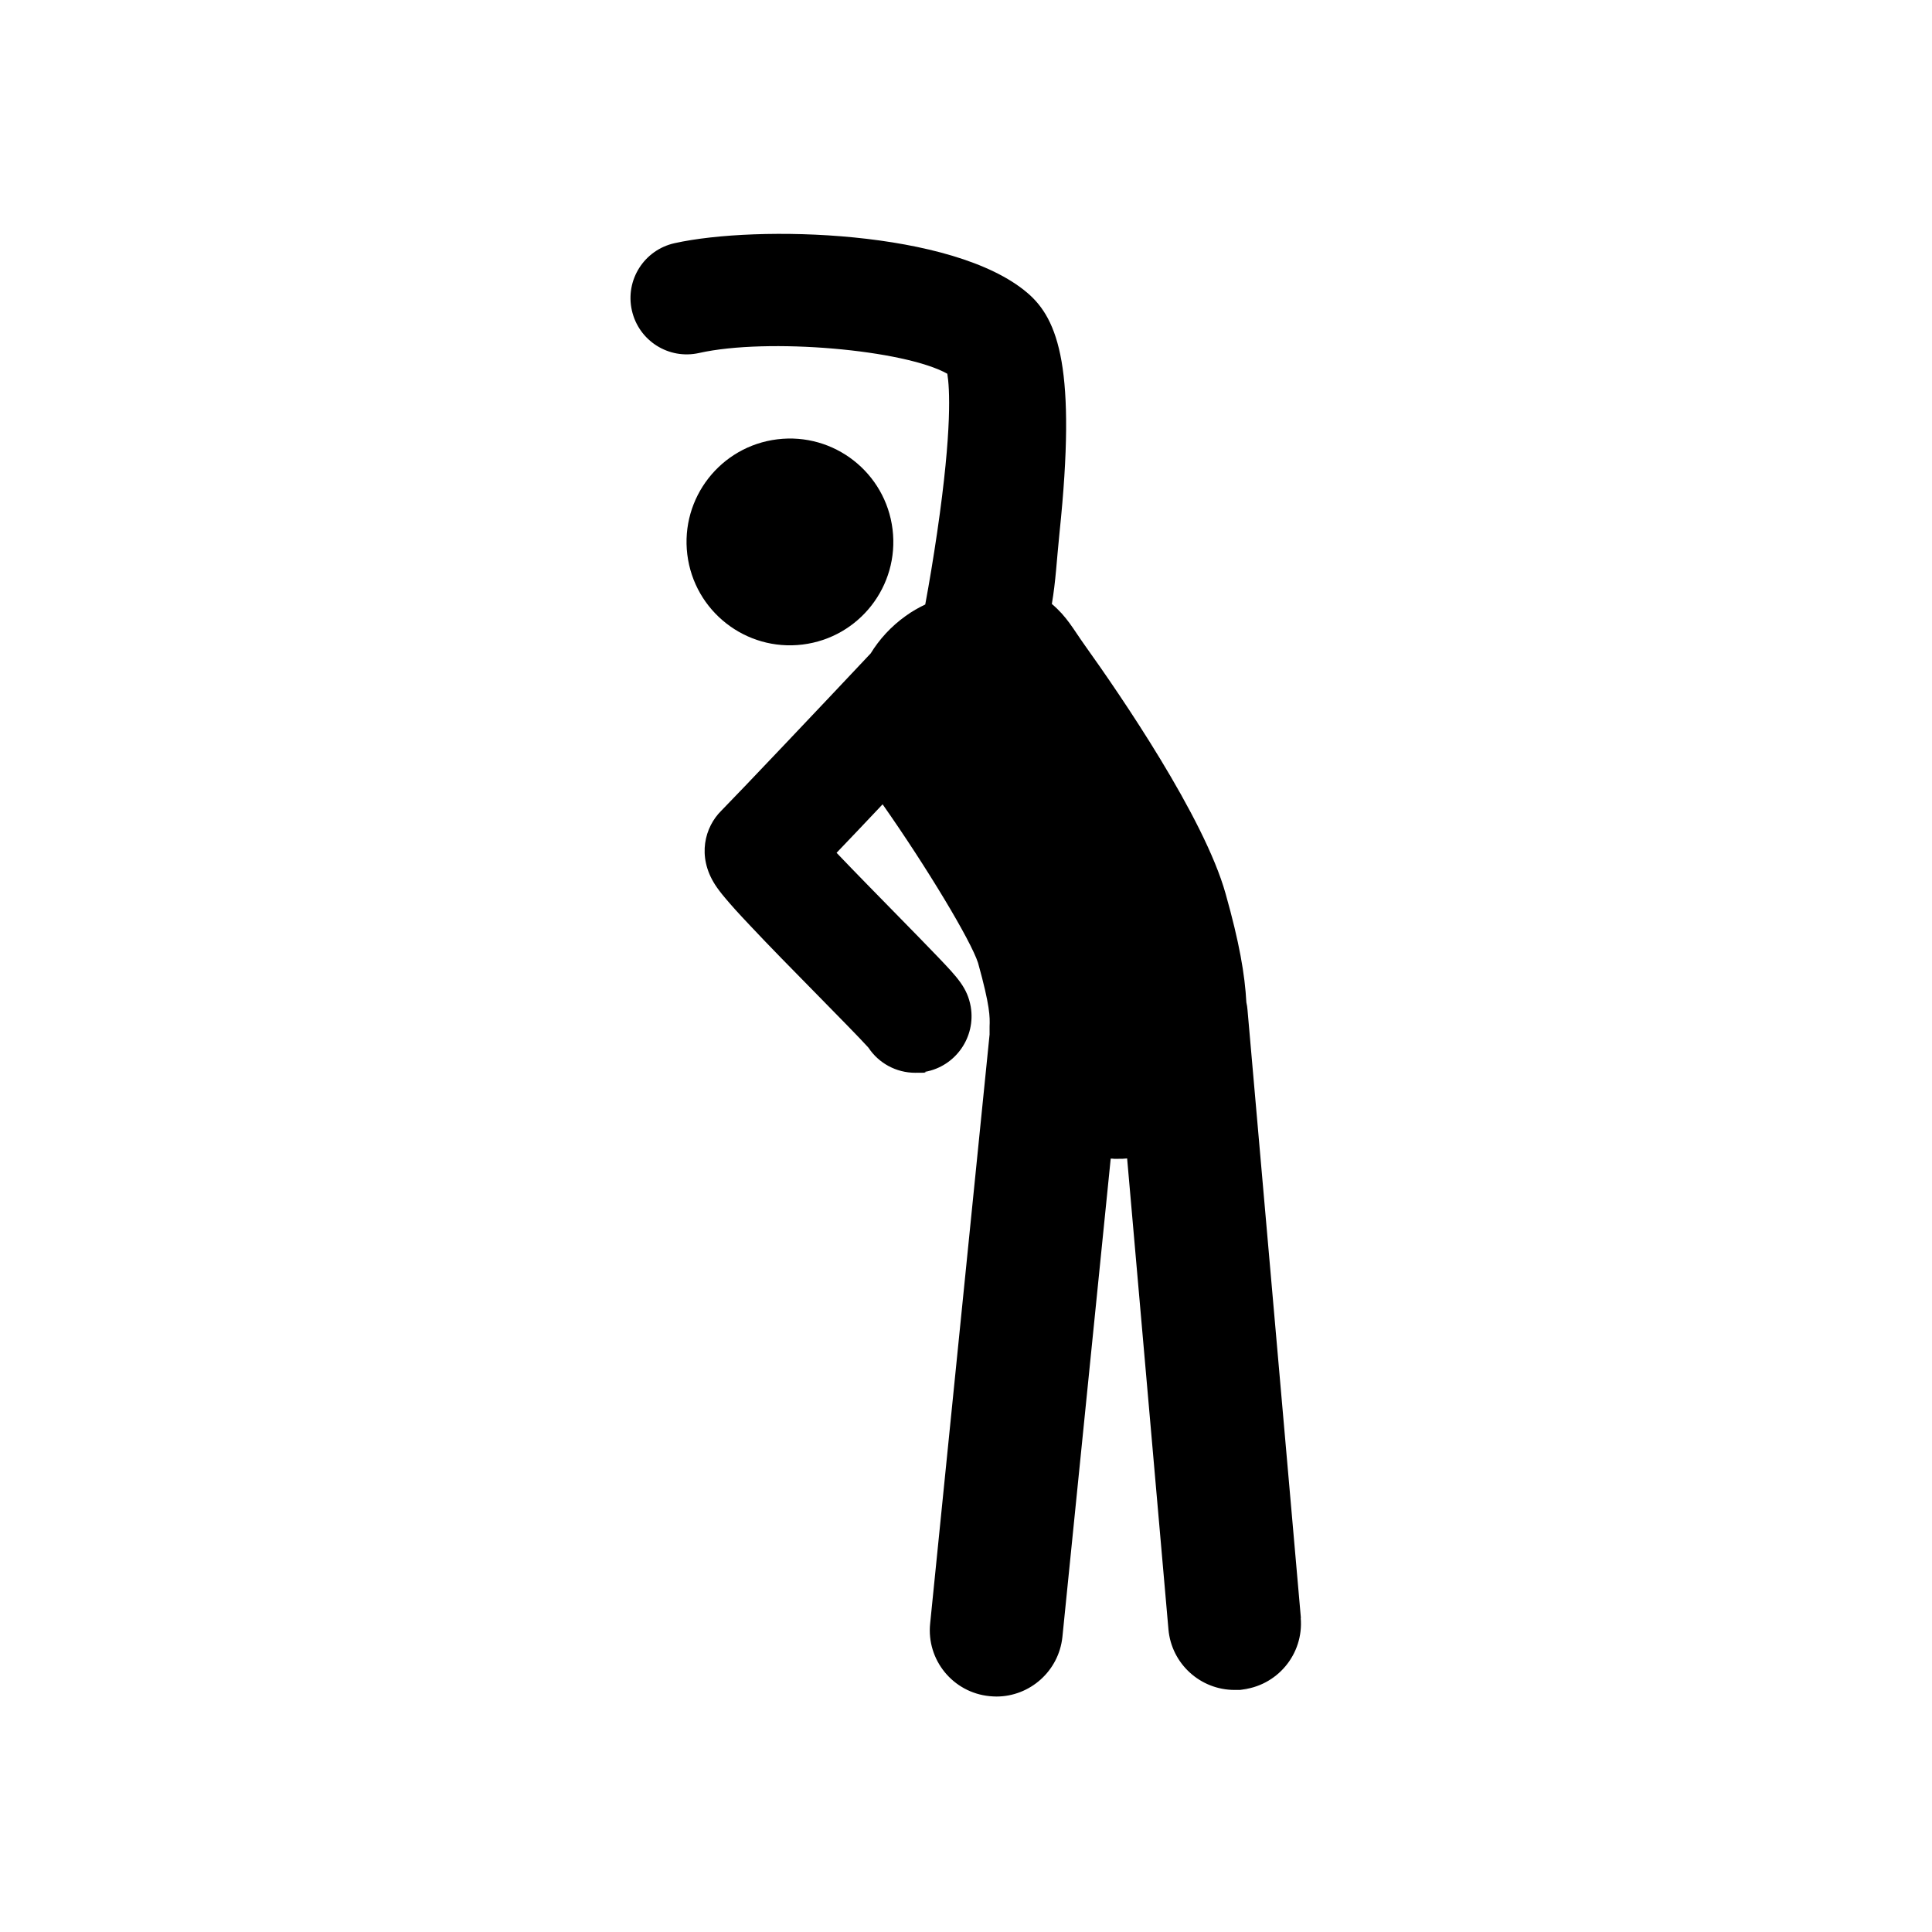 <?xml version="1.0" encoding="UTF-8"?> <svg xmlns="http://www.w3.org/2000/svg" id="_レイヤー_1" data-name="レイヤー_1" version="1.1" viewBox="0 0 1024 1024"><circle cx="418.7" cy="287.2" r="54.8" transform="translate(-31.9 53.2) rotate(-7)"></circle><path d="M689.5,857.6l-28.3-322.4c-.1-1.3-.3-2.6-.6-3.9-.8-14.8-3.7-31.7-11-57.6-11.3-40.5-55.9-105.5-74.5-131.5-6.5-9.1-9.4-15.1-17.6-22.1,2.1-12.3,2.5-22.5,4.1-38.1,9-86.2-.5-112.7-17.1-126.8-39.3-33.5-143.4-36-187-26.3-16.1,3.6-26.2,19.5-22.6,35.6,3.6,16.1,19.5,26.2,35.6,22.6,36.6-8.2,109.1-1.7,131.6,11,1.2,7.2,2.7,29-5.4,84.2-2,13.6-4.2,26.8-6.3,38.1-3.6,1.7-7.1,3.7-10.4,6.1-7.7,5.5-13.9,12.3-18.5,19.8-24.8,26.4-70.3,74.4-79.2,83.4-8.7,8.6-13,24.1-3.3,39.2,1.3,2,3,4.3,5.3,7,3,3.6,7.3,8.4,13.1,14.5,10.1,10.8,23.6,24.5,35.4,36.5,10.6,10.8,23.6,24,27.5,28.4,5.4,8.2,14.7,13.3,24.8,13.3s3.5-.2,5.2-.5c16.2-2.9,27-18.4,24.2-34.6-1.8-9.9-6.9-15.3-17.2-26.1-5.8-6.1-13.6-14-21.9-22.5-9.2-9.4-22-22.4-32-32.9,7.4-7.7,16-16.8,24.4-25.7,23.3,33.2,46.8,72.2,50.6,84.1,6.4,23,6.3,28.7,6.1,33.6,0,1.4,0,2.9,0,4.3l-31.5,312.2c-2,19.3,12.1,36.6,31.5,38.5,1.2.1,2.4.2,3.6.2,17.8,0,33.1-13.5,35-31.6l25.6-253.5c.6,0,1.2,0,1.8.1.7,0,1.5,0,2.2,0,1.6,0,3.1,0,4.7-.2l21.9,249.6c1.6,18.3,17,32.1,35,32.1s2.1,0,3.1-.1c19.4-1.7,33.7-18.8,32-38.1Z"></path></svg> 
